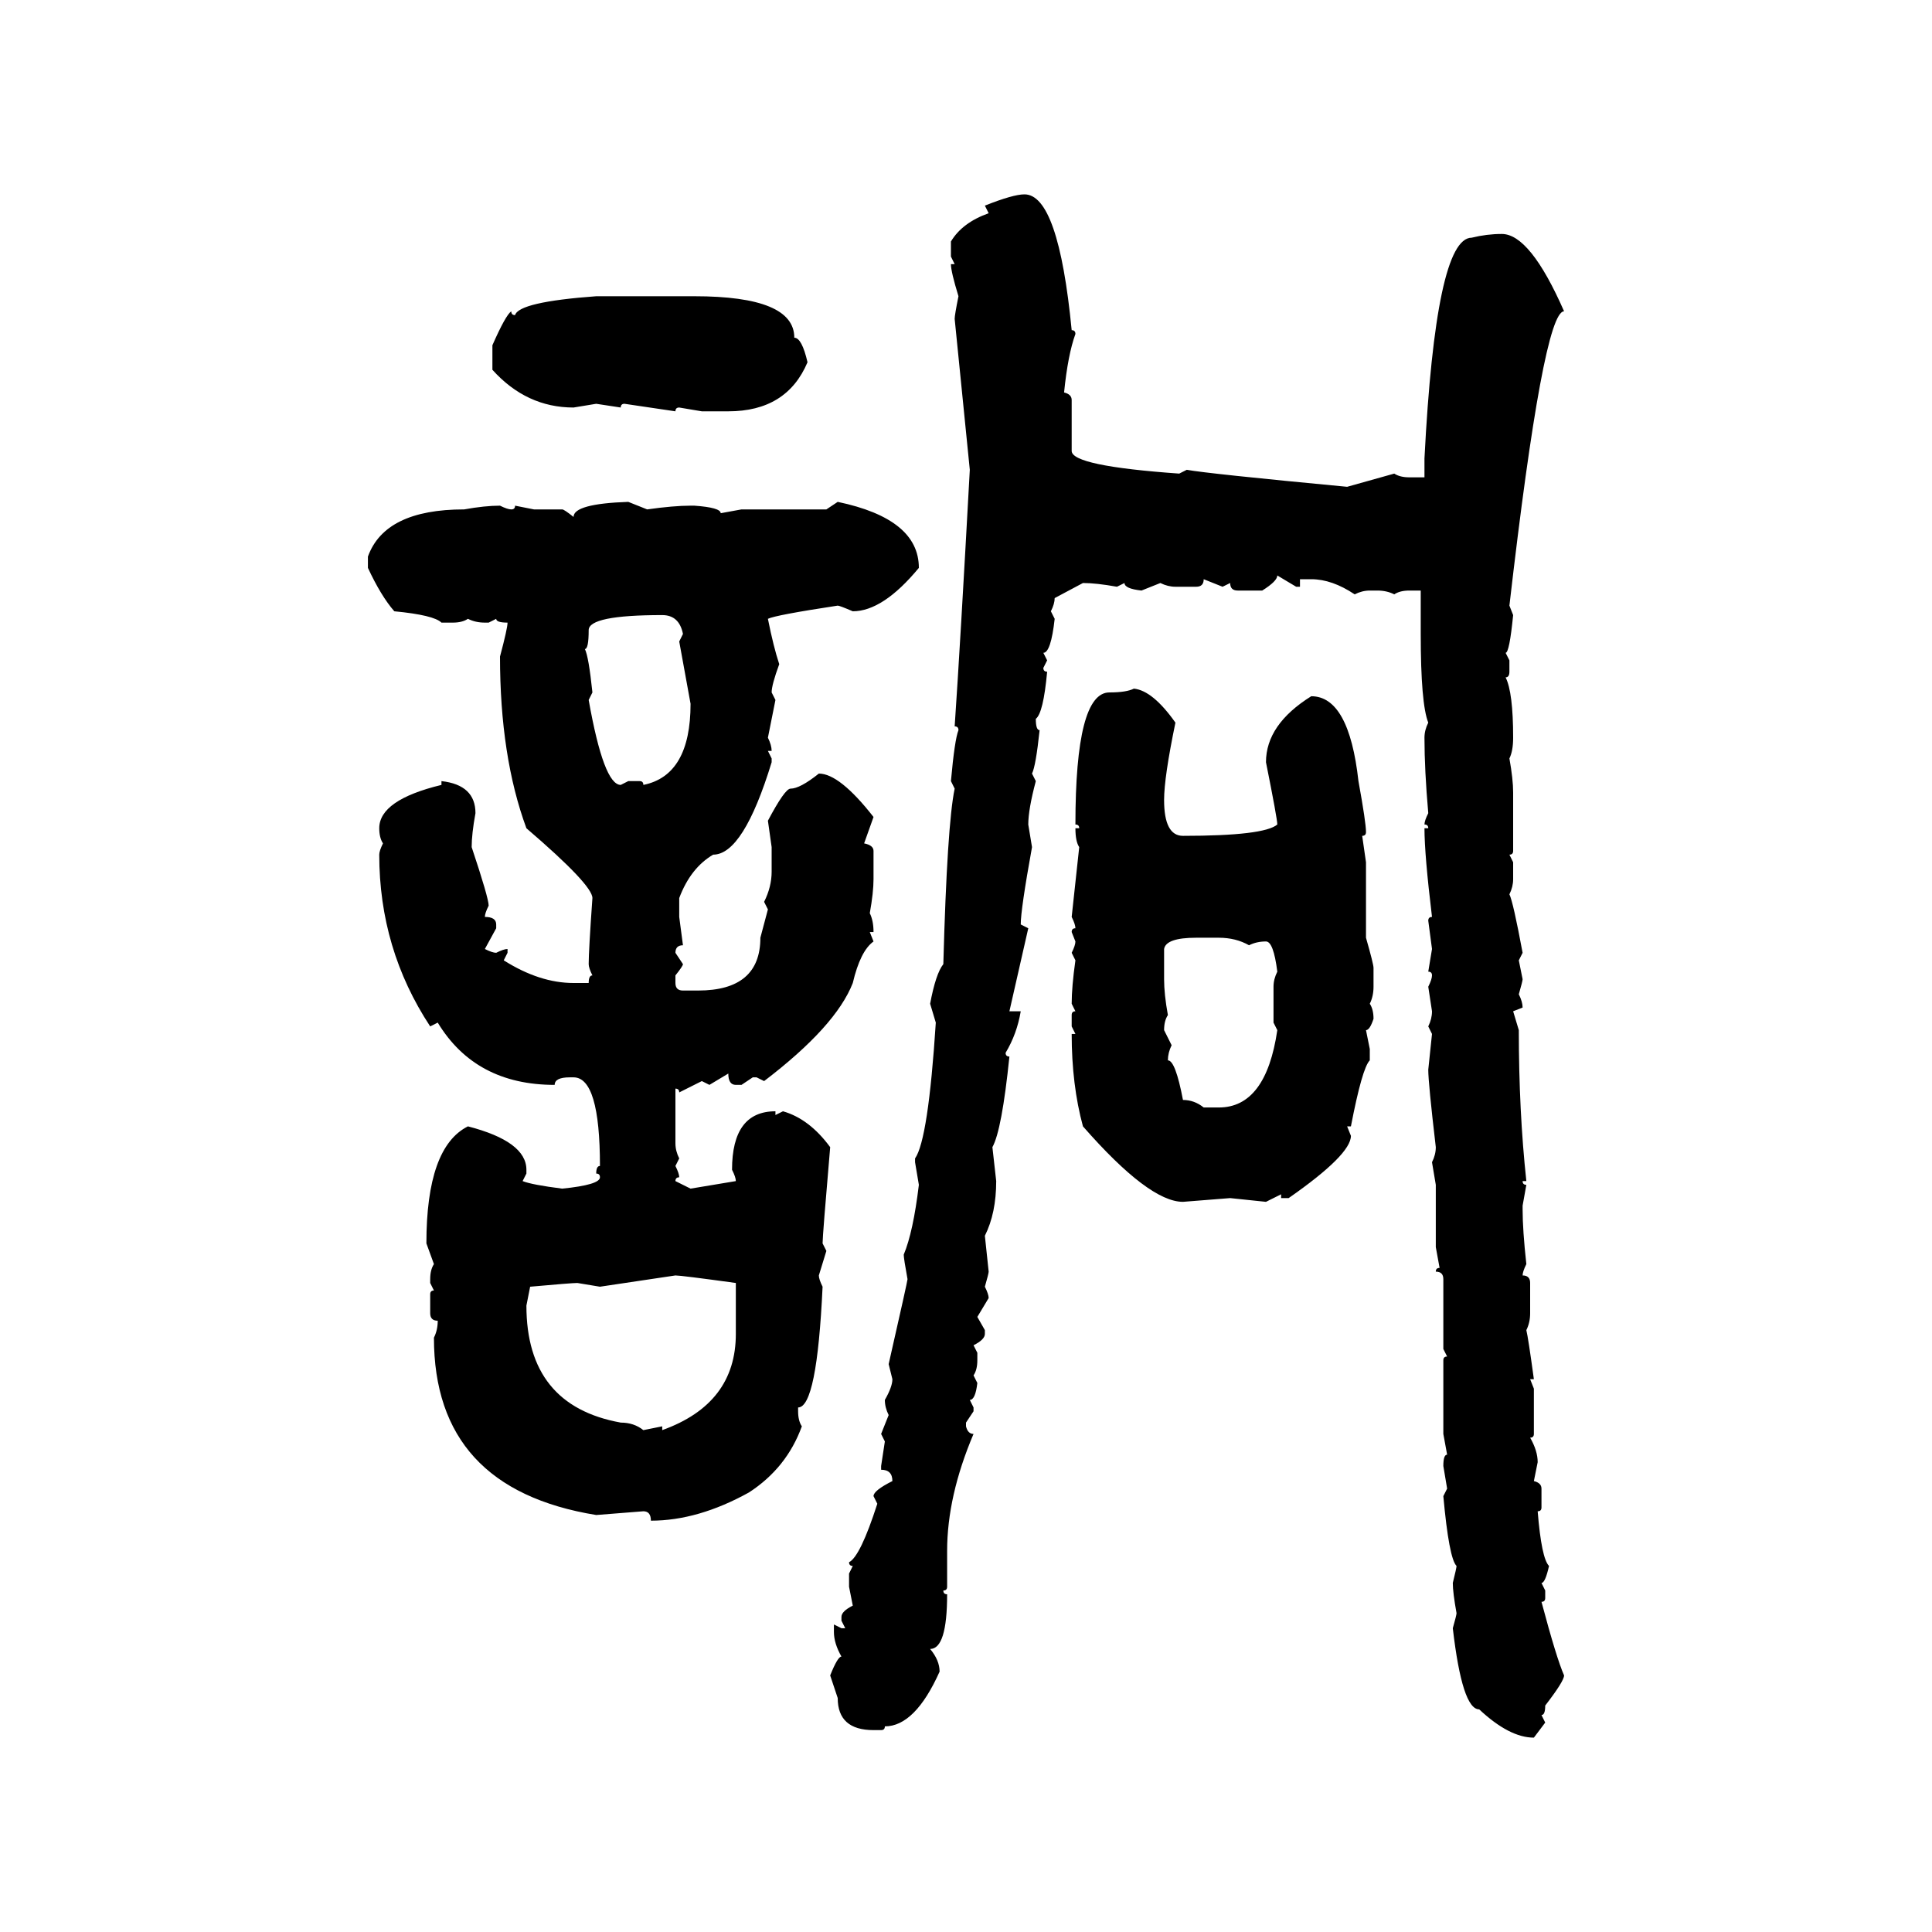 <svg xmlns="http://www.w3.org/2000/svg" xmlns:xlink="http://www.w3.org/1999/xlink" width="300" height="300"><path d="M159.08 30.18L159.08 30.18Q164.36 30.18 166.41 51.27L166.41 51.27Q166.99 51.27 166.99 51.86L166.99 51.86Q165.82 55.08 165.23 60.94L165.23 60.94Q166.41 61.23 166.41 62.11L166.41 62.11L166.41 70.02Q166.41 72.36 183.11 73.54L183.11 73.54L184.28 72.95Q187.50 73.54 209.18 75.59L209.18 75.59L216.50 73.54Q217.38 74.12 218.85 74.12L218.85 74.12L221.19 74.12L221.19 71.19Q222.95 36.91 228.52 36.91L228.52 36.91Q230.86 36.33 233.20 36.33L233.20 36.33Q237.60 36.33 242.87 48.34L242.87 48.34Q239.65 48.34 234.38 94.04L234.38 94.04L234.96 95.51Q234.38 101.37 233.79 101.37L233.79 101.37L234.38 102.54L234.38 104.30Q234.38 105.18 233.79 105.18L233.79 105.18Q234.96 107.52 234.96 114.55L234.96 114.55Q234.96 116.60 234.38 117.77L234.38 117.77Q234.96 121.00 234.96 123.05L234.96 123.05L234.96 132.13Q234.96 132.71 234.38 132.71L234.38 132.71L234.96 133.89L234.96 136.52Q234.96 137.70 234.38 138.87L234.38 138.87Q234.96 140.04 236.43 147.95L236.43 147.95L235.84 149.12L236.43 152.05Q236.43 152.34 235.84 154.39L235.84 154.39Q236.43 155.57 236.43 156.45L236.43 156.45L234.96 157.03L235.84 159.96Q235.84 172.56 237.01 183.40L237.01 183.40L236.43 183.40Q236.43 183.98 237.01 183.98L237.01 183.98L236.43 187.21L236.43 187.79Q236.43 191.02 237.01 196.29L237.01 196.29Q236.43 197.46 236.43 198.05L236.43 198.05Q237.60 198.05 237.60 199.22L237.60 199.22L237.60 203.91Q237.60 205.37 237.01 206.54L237.01 206.54Q237.30 207.71 238.18 214.16L238.18 214.16L237.60 214.16L238.18 215.63L238.18 222.66Q238.18 223.24 237.60 223.24L237.60 223.24Q238.77 225.29 238.77 227.05L238.77 227.05L238.18 229.98Q239.36 230.27 239.36 231.15L239.36 231.15L239.36 234.08Q239.36 234.67 238.77 234.67L238.77 234.67Q239.36 241.99 240.53 243.16L240.53 243.16Q239.94 245.80 239.36 245.80L239.36 245.80L239.94 246.97L239.94 248.14Q239.94 248.73 239.36 248.73L239.36 248.73Q241.70 257.52 242.87 260.16L242.87 260.16Q242.87 261.04 239.94 264.84L239.94 264.84Q239.94 266.31 239.36 266.31L239.36 266.31L239.94 267.48L238.18 269.82Q234.38 269.82 229.69 265.43L229.69 265.43Q227.05 265.43 225.59 252.83L225.59 252.83Q226.17 250.78 226.17 250.49L226.17 250.49Q225.59 247.27 225.59 245.80L225.59 245.80Q226.17 243.46 226.17 243.16L226.17 243.16Q225 241.99 224.12 232.32L224.12 232.32L224.71 231.15L224.12 227.64Q224.12 225.88 224.71 225.88L224.71 225.88L224.12 222.66L224.12 211.23Q224.12 210.64 224.71 210.64L224.71 210.64L224.12 209.47L224.12 198.63Q224.12 197.46 222.95 197.46L222.95 197.46Q222.95 196.88 223.54 196.88L223.54 196.88L222.95 193.65L222.95 183.98L222.36 180.47Q222.95 179.30 222.95 178.13L222.95 178.13Q221.78 168.16 221.78 166.11L221.78 166.11L222.36 160.55L221.78 159.38Q222.36 158.20 222.36 157.03L222.36 157.03L221.78 153.22Q222.36 152.05 222.36 151.46L222.36 151.46Q222.36 150.88 221.78 150.88L221.78 150.88L222.36 147.36L221.78 142.97Q221.78 142.38 222.36 142.38L222.36 142.38Q221.19 132.71 221.19 128.61L221.19 128.61L221.78 128.61Q221.78 128.03 221.19 128.03L221.19 128.03Q221.19 127.44 221.78 126.27L221.78 126.27Q221.19 119.53 221.19 114.55L221.19 114.55Q221.19 113.38 221.78 112.21L221.78 112.21Q220.61 109.28 220.61 98.44L220.61 98.44L220.61 91.70L218.85 91.70Q217.38 91.70 216.50 92.29L216.50 92.29Q215.33 91.70 213.87 91.70L213.87 91.70L212.70 91.70Q211.52 91.70 210.35 92.29L210.35 92.29Q206.84 89.94 203.61 89.94L203.61 89.94L201.86 89.94L201.86 91.11L201.27 91.11L198.34 89.36Q198.34 90.23 196.00 91.70L196.00 91.70L192.19 91.70Q191.02 91.70 191.02 90.53L191.02 90.53L189.84 91.11L186.91 89.94Q186.91 91.11 185.74 91.11L185.74 91.11L182.52 91.11Q181.35 91.11 180.18 90.53L180.18 90.53L177.25 91.70Q174.61 91.41 174.61 90.53L174.61 90.53L173.44 91.11Q170.21 90.53 168.16 90.53L168.16 90.53L163.77 92.87Q163.77 93.75 163.18 94.92L163.18 94.92L163.77 96.09Q163.18 101.37 162.01 101.37L162.01 101.37L162.60 102.54L162.01 103.71Q162.01 104.30 162.60 104.30L162.60 104.30Q162.01 110.74 160.84 111.62L160.84 111.62Q160.84 113.38 161.43 113.38L161.43 113.38Q160.84 118.95 160.25 120.12L160.25 120.12L160.84 121.29Q159.67 125.68 159.67 128.03L159.67 128.03L160.25 131.54Q158.50 141.21 158.50 143.55L158.50 143.55L159.67 144.14L156.74 157.03L158.50 157.03Q157.91 160.55 156.15 163.48L156.15 163.48Q156.15 164.06 156.74 164.06L156.74 164.06Q155.57 175.49 154.10 178.13L154.10 178.13L154.69 183.40Q154.69 188.38 152.93 191.89L152.93 191.89L153.52 197.46Q153.52 197.75 152.93 199.80L152.93 199.80Q153.52 200.98 153.52 201.56L153.52 201.56L151.76 204.49L152.93 206.54L152.93 207.13Q152.93 208.01 151.17 208.89L151.17 208.89L151.76 210.06L151.76 211.23Q151.76 212.70 151.17 213.57L151.17 213.57L151.76 214.75Q151.46 217.38 150.59 217.38L150.59 217.38L151.17 218.55L151.17 219.14L150 220.90L150 221.48Q150.29 222.66 151.17 222.66L151.17 222.66Q147.07 232.32 147.07 240.82L147.07 240.82L147.07 246.39Q147.07 246.97 146.48 246.97L146.48 246.97Q146.48 247.56 147.07 247.56L147.07 247.56Q147.07 256.05 144.43 256.05L144.43 256.05Q145.90 257.81 145.90 259.57L145.90 259.57Q142.09 268.07 137.40 268.07L137.40 268.07Q137.40 268.65 136.82 268.65L136.82 268.65L135.64 268.65Q130.08 268.65 130.08 263.67L130.08 263.67L128.91 260.16Q130.08 257.23 130.66 257.23L130.66 257.23Q129.49 255.18 129.49 253.42L129.49 253.42L129.49 252.25L130.66 252.83L131.25 252.83L130.66 251.66L130.66 251.07Q130.66 250.20 132.42 249.32L132.42 249.32L131.84 246.39L131.84 244.34L132.42 243.16Q131.84 243.16 131.84 242.58L131.84 242.58Q133.59 241.70 136.23 233.50L136.23 233.50L135.64 232.32Q135.64 231.45 138.57 229.98L138.57 229.98Q138.57 228.22 136.82 228.22L136.82 228.22L136.82 227.64L137.40 223.83L136.82 222.66L137.99 219.73Q137.40 218.55 137.40 217.38L137.40 217.38Q138.57 215.33 138.57 214.16L138.57 214.16L137.99 211.82Q140.92 198.93 140.92 198.63L140.92 198.63Q140.33 195.41 140.33 194.82L140.33 194.82Q141.80 191.31 142.68 183.98L142.68 183.98L142.09 180.47L142.09 179.88Q144.14 176.95 145.31 158.79L145.31 158.79L144.43 155.86Q145.31 151.17 146.48 149.71L146.48 149.71Q147.07 128.03 148.24 122.46L148.24 122.46L147.66 121.29Q148.24 114.84 148.83 113.38L148.83 113.38Q148.83 112.79 148.24 112.79L148.24 112.79Q149.12 99.90 150.59 72.95L150.59 72.95L148.24 49.51Q148.24 48.93 148.83 46.00L148.83 46.00Q147.66 42.19 147.66 41.02L147.66 41.02L148.24 41.02L147.66 39.84L147.66 37.50Q149.41 34.57 153.52 33.11L153.52 33.11L152.93 31.93Q157.32 30.18 159.08 30.18ZM92.58 46.00L92.58 46.00L107.81 46.00Q123.34 46.00 123.34 52.44L123.34 52.44Q124.51 52.44 125.39 56.25L125.39 56.25Q122.17 63.87 113.09 63.87L113.09 63.87L108.98 63.87L105.47 63.28Q104.88 63.28 104.88 63.87L104.88 63.87L96.97 62.70Q96.39 62.70 96.39 63.28L96.39 63.28L92.58 62.70L89.06 63.28Q81.74 63.28 76.46 57.42L76.46 57.42L76.46 53.61Q78.52 48.93 79.39 48.34L79.39 48.34Q79.39 48.93 79.98 48.93L79.98 48.93Q80.57 46.88 92.58 46.00ZM97.56 77.93L97.56 77.93L100.49 79.10Q104.59 78.52 107.23 78.52L107.23 78.52L107.81 78.52Q111.91 78.81 111.91 79.69L111.91 79.69L115.14 79.10L128.32 79.10L130.08 77.93Q142.68 80.57 142.68 88.18L142.68 88.18Q137.11 94.92 132.42 94.92L132.42 94.92Q130.37 94.04 130.08 94.04L130.08 94.04Q120.41 95.51 119.24 96.09L119.24 96.09Q120.12 100.49 121.00 103.13L121.00 103.13Q119.82 106.35 119.82 107.52L119.82 107.52L120.41 108.69L119.24 114.55Q119.82 115.72 119.82 116.60L119.82 116.60L119.24 116.60L119.82 117.77L119.82 118.36Q115.43 132.71 110.74 132.71L110.74 132.71Q107.23 134.77 105.47 139.45L105.47 139.45L105.47 142.38L106.05 146.78Q104.88 146.78 104.88 147.95L104.88 147.95L106.05 149.71Q106.05 150 104.88 151.46L104.88 151.46L104.88 152.64Q104.88 153.81 106.05 153.81L106.05 153.81L108.40 153.81Q118.07 153.81 118.07 145.61L118.07 145.61L119.24 141.21L118.65 140.04Q119.82 137.70 119.82 135.35L119.82 135.35L119.82 131.54L119.24 127.44Q121.88 122.46 122.75 122.46L122.75 122.46Q124.22 122.46 127.15 120.12L127.15 120.12Q130.37 120.12 135.64 126.86L135.64 126.86L134.18 130.96Q135.64 131.25 135.64 132.13L135.64 132.13L135.64 136.52Q135.64 138.57 135.06 141.80L135.06 141.80Q135.64 142.97 135.64 144.73L135.64 144.73L135.06 144.73L135.64 146.19Q133.59 147.66 132.42 152.64L132.42 152.64Q129.79 159.38 118.65 167.87L118.65 167.87L117.48 167.29L116.89 167.29L115.14 168.46L114.26 168.46Q113.09 168.46 113.09 166.70L113.09 166.70L110.16 168.46L108.98 167.87L105.47 169.63Q105.47 169.04 104.88 169.04L104.88 169.04L104.88 177.54Q104.88 178.71 105.47 179.88L105.47 179.88L104.88 181.05Q105.47 182.23 105.47 182.81L105.47 182.81Q104.88 182.81 104.88 183.40L104.88 183.40L107.23 184.57L114.26 183.40Q114.26 182.81 113.67 181.64L113.67 181.64Q113.67 172.56 120.41 172.56L120.41 172.56L120.41 173.14L121.58 172.56Q125.68 173.73 128.91 178.13L128.91 178.13Q127.73 191.89 127.73 193.07L127.73 193.07L128.32 194.24L127.15 198.05Q127.15 198.63 127.73 199.80L127.73 199.80Q126.86 218.55 123.93 218.55L123.93 218.55L123.93 219.14Q123.93 220.61 124.51 221.48L124.51 221.48Q122.17 227.93 116.31 231.74L116.31 231.74Q108.40 236.13 101.07 236.13L101.07 236.13Q101.07 234.67 99.90 234.67L99.90 234.67L92.58 235.25Q67.38 231.15 67.38 207.71L67.38 207.71Q67.97 206.54 67.97 205.08L67.97 205.08Q66.80 205.08 66.80 203.91L66.80 203.91L66.80 200.98Q66.80 200.39 67.38 200.39L67.38 200.39L66.80 199.22L66.80 198.63Q66.80 197.17 67.38 196.29L67.38 196.29L66.21 193.07Q66.21 178.13 72.66 174.90L72.66 174.90Q81.74 177.25 81.74 181.64L81.74 181.64L81.74 182.23L81.15 183.40Q82.62 183.98 87.30 184.57L87.30 184.57Q93.16 183.98 93.16 182.81L93.16 182.81Q93.16 182.23 92.58 182.23L92.58 182.23Q92.58 181.05 93.16 181.05L93.16 181.05Q93.16 167.29 89.06 167.29L89.06 167.29L88.48 167.29Q86.13 167.29 86.13 168.46L86.13 168.46Q73.83 168.46 67.97 158.79L67.97 158.79L66.80 159.38Q58.89 147.36 58.89 132.71L58.89 132.71Q58.89 132.13 59.47 130.96L59.47 130.96Q58.89 130.08 58.89 128.61L58.89 128.61Q58.89 124.22 68.55 121.88L68.55 121.88L68.55 121.29Q73.83 121.88 73.83 126.27L73.83 126.27Q73.24 129.49 73.24 131.54L73.24 131.54Q75.88 139.45 75.88 140.63L75.88 140.63Q75.29 141.80 75.29 142.38L75.29 142.38Q77.05 142.38 77.05 143.55L77.05 143.55L77.05 144.14L75.29 147.36Q76.46 147.95 77.05 147.95L77.05 147.95Q78.22 147.36 78.81 147.36L78.81 147.36L78.81 147.95L78.22 149.12Q83.79 152.64 89.06 152.64L89.06 152.64L91.41 152.64Q91.41 151.46 91.99 151.46L91.99 151.46Q91.41 150.29 91.41 149.71L91.41 149.71Q91.41 147.66 91.99 139.45L91.99 139.45Q91.99 137.40 81.74 128.61L81.74 128.61Q77.64 117.48 77.64 101.95L77.64 101.95Q78.81 97.56 78.81 96.68L78.81 96.68Q77.05 96.68 77.05 96.09L77.05 96.09L75.88 96.68L75.29 96.68Q73.83 96.68 72.66 96.09L72.66 96.09Q71.78 96.68 70.31 96.68L70.31 96.68L68.55 96.68Q67.38 95.51 61.23 94.92L61.23 94.92Q59.18 92.58 57.13 88.18L57.13 88.18L57.13 86.43Q59.77 79.10 72.07 79.10L72.07 79.10Q75.29 78.52 77.64 78.52L77.64 78.52Q78.81 79.10 79.39 79.10L79.39 79.10Q79.98 79.10 79.98 78.52L79.98 78.52L82.91 79.10L87.30 79.10Q87.60 79.10 89.06 80.27L89.06 80.27Q89.06 78.22 97.56 77.93ZM90.82 100.78L90.82 100.78Q91.41 101.95 91.99 107.52L91.99 107.52L91.41 108.69Q93.75 121.88 96.39 121.88L96.39 121.88L97.56 121.29L99.32 121.29Q99.90 121.29 99.90 121.88L99.90 121.88Q107.23 120.41 107.23 109.28L107.23 109.28L105.47 99.61L106.05 98.44Q105.47 95.51 102.83 95.51L102.83 95.51Q91.41 95.51 91.41 97.85L91.41 97.85Q91.41 100.78 90.82 100.78ZM176.07 106.93L176.07 106.93Q179.00 107.23 182.52 112.21L182.52 112.21Q180.76 120.70 180.76 124.22L180.76 124.22Q180.76 129.79 183.69 129.79L183.69 129.79Q196.29 129.79 198.34 128.03L198.34 128.03Q198.34 127.15 196.58 118.36L196.58 118.36Q196.58 112.50 203.61 108.11L203.61 108.11Q209.47 108.11 210.94 121.29L210.94 121.29Q212.11 127.73 212.11 129.20L212.11 129.20Q212.11 129.79 211.52 129.79L211.52 129.79L212.11 133.89L212.11 145.61Q213.28 149.71 213.28 150.29L213.28 150.29L213.28 153.22Q213.28 154.69 212.70 155.86L212.70 155.86Q213.28 156.74 213.28 158.20L213.28 158.20Q212.70 159.96 212.11 159.96L212.11 159.96L212.70 162.89L212.70 164.65Q211.52 165.82 209.77 174.90L209.77 174.90L209.18 174.90L209.77 176.37Q209.77 179.30 200.10 186.04L200.10 186.04L198.93 186.04L198.93 185.45L196.58 186.62L191.02 186.04L183.69 186.62Q178.42 186.62 168.16 174.90L168.16 174.90Q166.41 168.46 166.41 160.55L166.41 160.55L166.99 160.55L166.41 159.38L166.41 157.62Q166.41 157.03 166.99 157.03L166.99 157.03L166.41 155.86Q166.41 153.22 166.99 149.12L166.99 149.12L166.41 147.95Q166.99 146.78 166.99 146.19L166.99 146.19L166.41 144.73Q166.41 144.14 166.99 144.14L166.99 144.14Q166.99 143.55 166.41 142.38L166.41 142.38L167.58 131.54Q166.99 130.66 166.99 128.61L166.99 128.61L167.58 128.61Q167.58 128.03 166.99 128.03L166.99 128.03Q166.99 107.52 172.27 107.52L172.27 107.52Q174.90 107.52 176.07 106.93ZM180.76 147.36L180.76 147.36L180.76 152.05Q180.76 154.39 181.35 157.62L181.35 157.62Q180.76 158.50 180.76 159.96L180.76 159.96L181.93 162.30Q181.35 163.48 181.35 164.65L181.35 164.65Q182.52 164.65 183.69 170.80L183.69 170.80Q185.45 170.80 186.91 171.97L186.91 171.97L189.26 171.97Q196.58 171.97 198.34 159.96L198.34 159.96L197.75 158.79L197.75 153.22Q197.75 152.05 198.34 150.88L198.34 150.88Q197.75 146.19 196.58 146.19L196.58 146.19Q195.12 146.19 193.95 146.78L193.95 146.78Q191.89 145.61 189.26 145.61L189.26 145.61L185.74 145.61Q181.05 145.61 180.76 147.36ZM104.88 198.05L93.16 199.80L89.65 199.22Q88.77 199.22 82.32 199.80L82.32 199.80L81.74 202.73Q81.74 218.26 96.39 220.90L96.39 220.90Q98.44 220.90 99.90 222.07L99.90 222.07L102.83 221.48L102.83 222.07Q114.26 217.97 114.26 207.13L114.26 207.13L114.26 199.22Q105.76 198.05 104.88 198.05L104.88 198.05Z"/></svg>